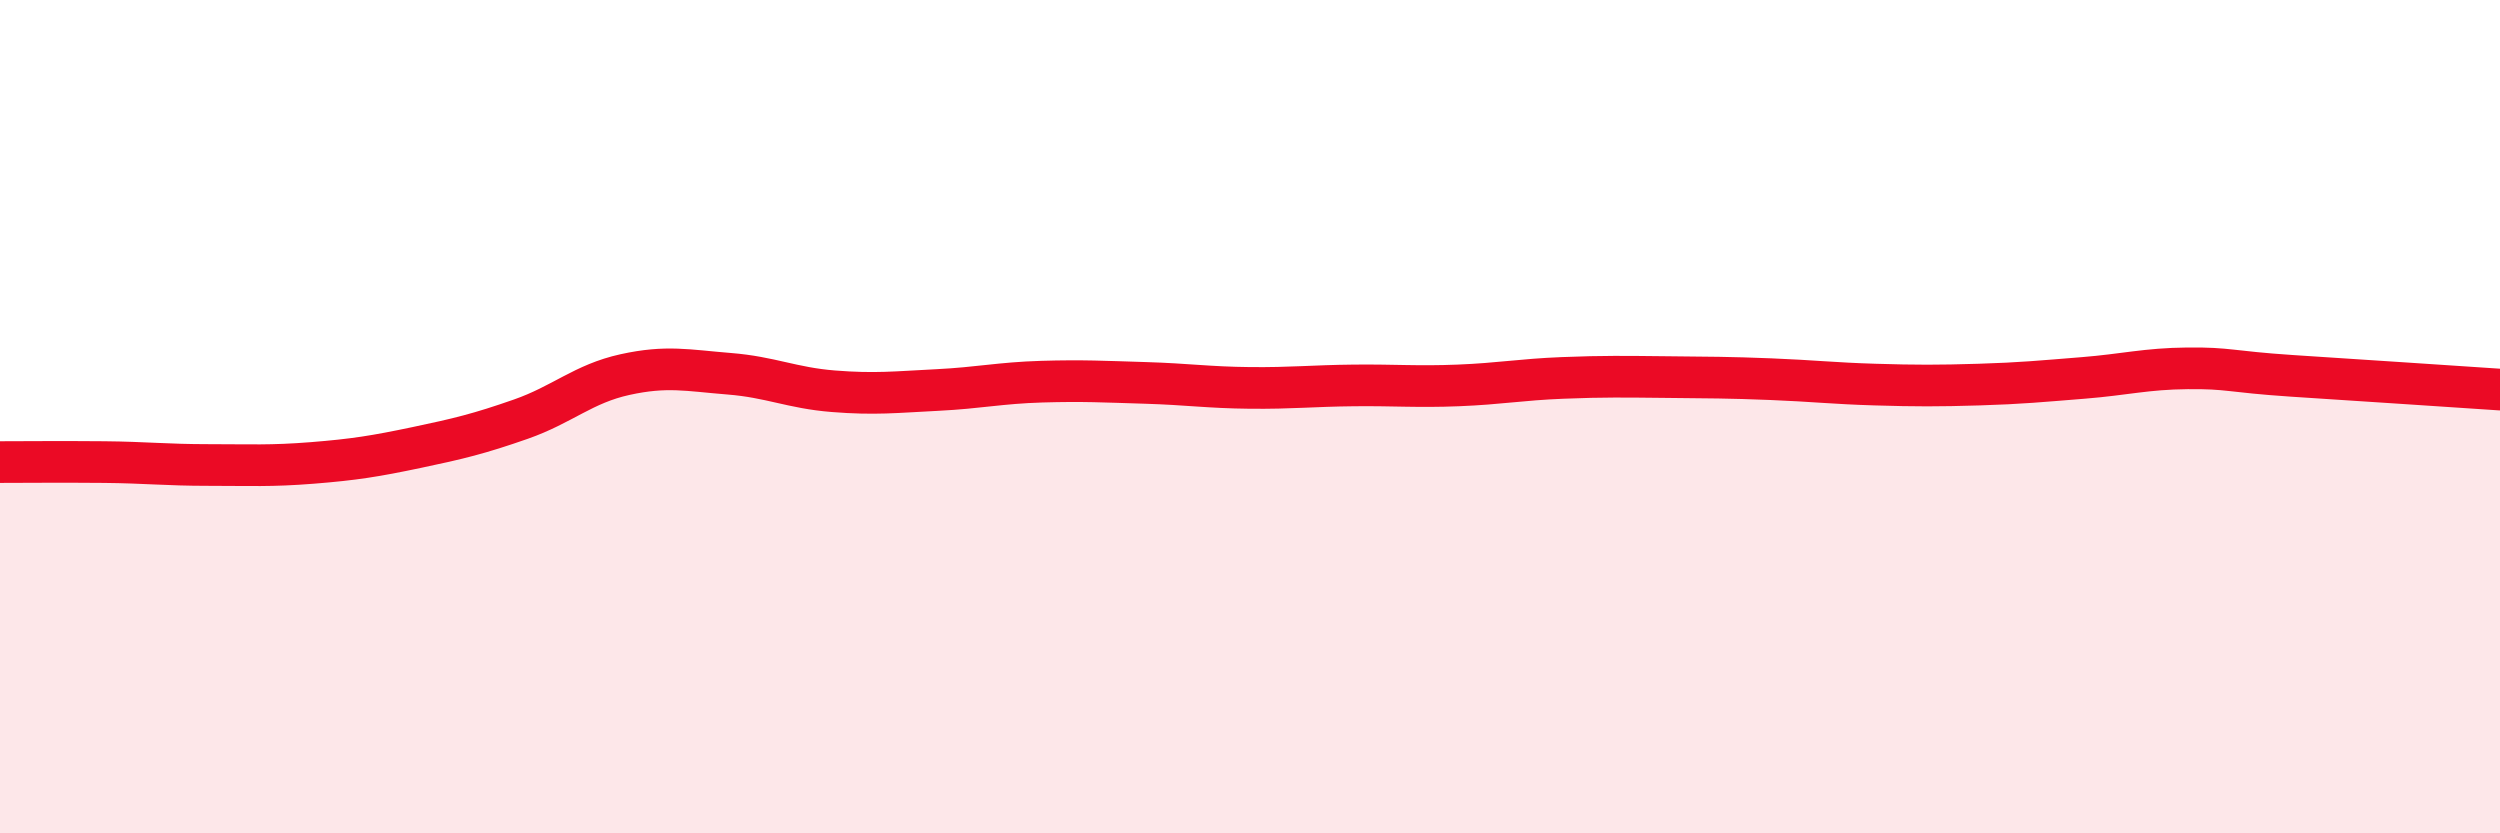 
    <svg width="60" height="20" viewBox="0 0 60 20" xmlns="http://www.w3.org/2000/svg">
      <path
        d="M 0,11.09 C 0.5,11.09 1.5,11.08 2.5,11.09 C 3.5,11.1 4,11.16 5,11.16 C 6,11.16 6.5,11.19 7.5,11.11 C 8.5,11.03 9,10.95 10,10.74 C 11,10.53 11.5,10.41 12.5,10.06 C 13.5,9.71 14,9.21 15,8.99 C 16,8.77 16.5,8.89 17.5,8.97 C 18.5,9.05 19,9.31 20,9.39 C 21,9.47 21.5,9.41 22.5,9.36 C 23.5,9.31 24,9.19 25,9.16 C 26,9.13 26.5,9.16 27.5,9.19 C 28.5,9.22 29,9.3 30,9.31 C 31,9.32 31.5,9.26 32.5,9.25 C 33.5,9.24 34,9.29 35,9.25 C 36,9.21 36.5,9.11 37.5,9.07 C 38.5,9.03 39,9.04 40,9.05 C 41,9.06 41.5,9.06 42.5,9.1 C 43.5,9.14 44,9.2 45,9.23 C 46,9.26 46.5,9.26 47.5,9.23 C 48.5,9.2 49,9.15 50,9.07 C 51,8.99 51.5,8.85 52.5,8.84 C 53.5,8.83 53.5,8.92 55,9.02 C 56.5,9.12 59,9.28 60,9.35L60 20L0 20Z"
        fill="#EB0A25"
        opacity="0.1"
        stroke-linecap="round"
        stroke-linejoin="round"
      />
      <path
        d="M 0,11.09 C 0.5,11.09 1.5,11.08 2.5,11.09 C 3.5,11.1 4,11.16 5,11.16 C 6,11.16 6.5,11.19 7.5,11.11 C 8.5,11.03 9,10.95 10,10.74 C 11,10.53 11.5,10.41 12.5,10.06 C 13.5,9.71 14,9.21 15,8.99 C 16,8.77 16.5,8.89 17.5,8.97 C 18.5,9.05 19,9.31 20,9.39 C 21,9.47 21.5,9.41 22.5,9.36 C 23.5,9.31 24,9.19 25,9.16 C 26,9.13 26.5,9.16 27.5,9.19 C 28.5,9.22 29,9.3 30,9.31 C 31,9.32 31.5,9.26 32.5,9.25 C 33.5,9.24 34,9.29 35,9.25 C 36,9.21 36.5,9.11 37.5,9.07 C 38.5,9.03 39,9.04 40,9.05 C 41,9.06 41.5,9.06 42.5,9.1 C 43.5,9.14 44,9.2 45,9.23 C 46,9.26 46.5,9.26 47.5,9.23 C 48.5,9.2 49,9.15 50,9.07 C 51,8.99 51.5,8.85 52.5,8.84 C 53.5,8.83 53.5,8.92 55,9.02 C 56.5,9.12 59,9.28 60,9.35"
        stroke="#EB0A25"
        stroke-width="1"
        fill="none"
        stroke-linecap="round"
        stroke-linejoin="round"
      />
    </svg>
  